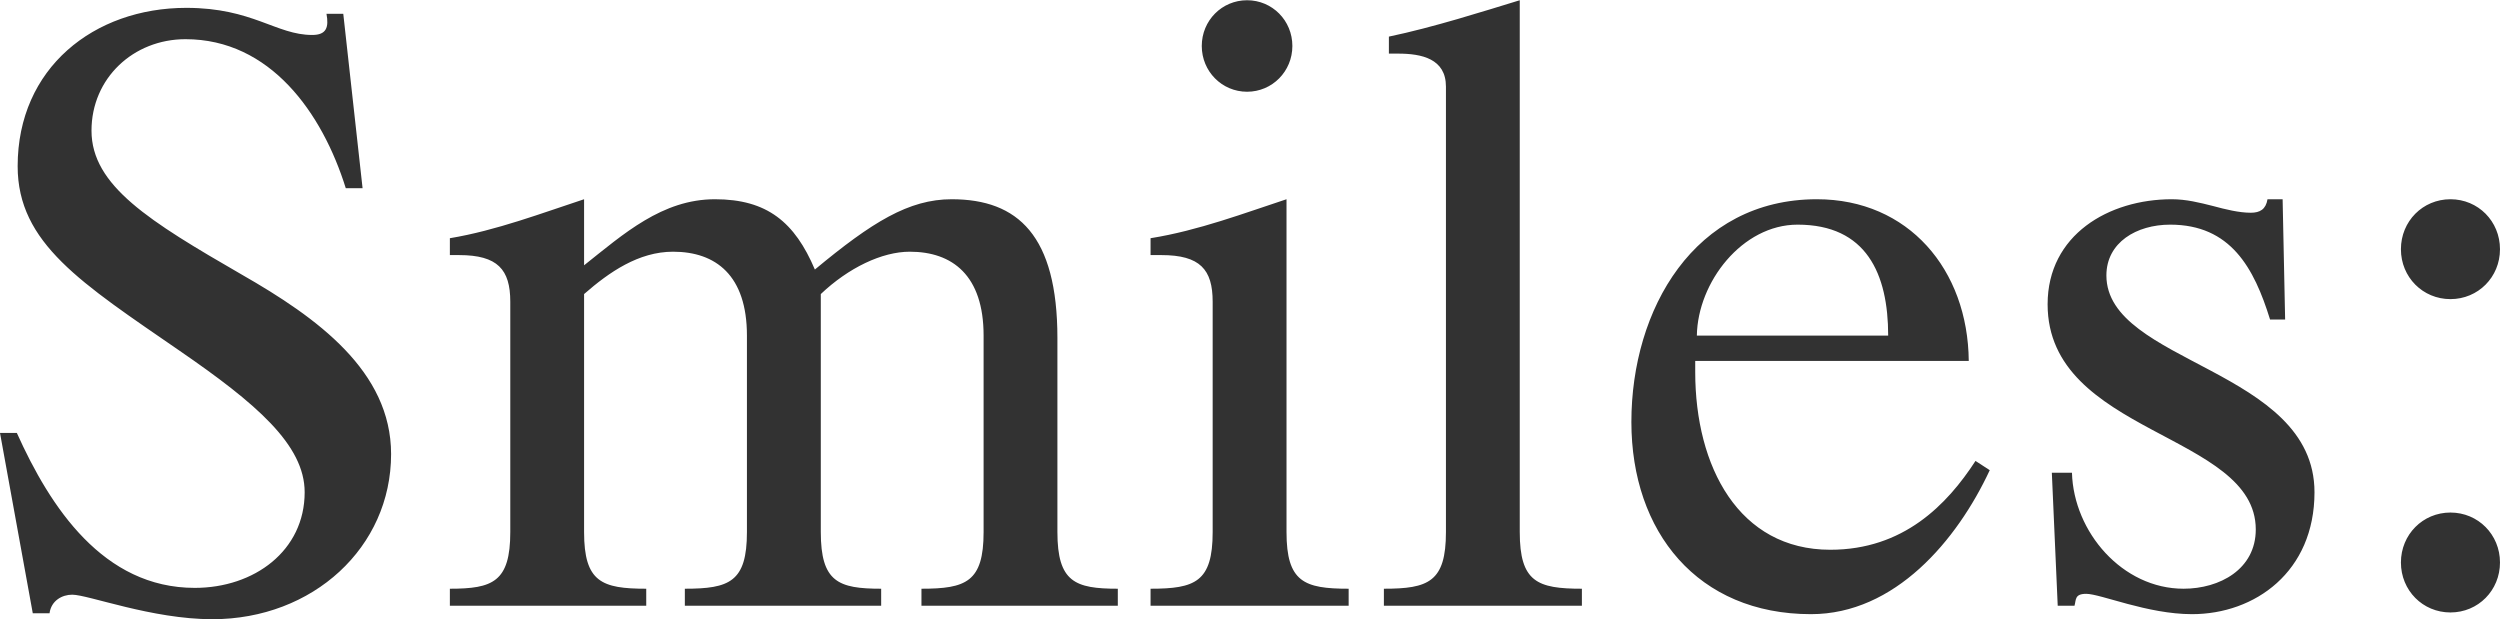 <svg xmlns="http://www.w3.org/2000/svg" xmlns:xlink="http://www.w3.org/1999/xlink" preserveAspectRatio="xMidYMid" width="145.438" height="36.031" viewBox="0 0 145.438 36.031">
  <defs>
    <style>
      .cls-1 {
        fill: #323232;
        fill-rule: evenodd;
      }
    </style>
  </defs>
  <path d="M142.555,17.401 C140.945,17.401 139.674,16.123 139.674,14.499 C139.674,12.871 140.945,11.591 142.555,11.591 C144.166,11.591 145.437,12.871 145.437,14.499 C145.437,16.123 144.166,17.401 142.555,17.401 ZM127.519,35.729 C124.931,35.729 122.198,34.546 121.366,34.546 C120.685,34.546 120.783,34.890 120.685,35.237 L119.708,35.237 L119.366,27.503 L120.537,27.503 C120.635,30.951 123.467,34.249 127.029,34.249 C129.132,34.249 131.230,33.116 131.230,30.801 C131.230,25.186 119.120,25.285 119.120,17.700 C119.120,13.659 122.685,11.591 126.346,11.591 C127.177,11.591 127.959,11.786 128.740,11.984 C129.471,12.181 130.255,12.376 130.938,12.376 C131.473,12.376 131.815,12.181 131.913,11.591 L132.792,11.591 L132.938,18.587 L132.061,18.587 C131.129,15.578 129.765,13.069 126.250,13.069 C124.296,13.069 122.540,14.103 122.540,16.024 C122.540,21.147 134.646,21.442 134.646,28.636 C134.646,33.265 131.182,35.729 127.519,35.729 ZM105.355,35.729 C98.763,35.729 94.906,30.951 94.906,24.547 C94.906,17.994 98.567,11.591 105.697,11.591 C111.021,11.591 114.485,15.680 114.533,20.998 L98.620,20.998 L98.620,21.640 C98.620,27.156 101.157,31.982 106.478,31.982 C110.724,31.982 113.264,29.374 114.925,26.814 L115.754,27.353 C113.849,31.442 110.237,35.729 105.355,35.729 ZM109.845,19.523 C109.845,15.925 108.578,13.069 104.574,13.069 C101.353,13.069 98.763,16.418 98.715,19.523 L109.845,19.523 ZM80.508,34.249 C83.093,34.249 84.118,33.858 84.118,30.951 L84.118,5.038 C84.118,3.413 82.701,3.119 81.334,3.119 L80.799,3.119 L80.799,2.130 C83.385,1.590 86.314,0.655 88.412,0.014 L88.412,30.951 C88.412,33.858 89.439,34.249 92.027,34.249 L92.027,35.237 L80.508,35.237 L80.508,34.249 ZM66.934,34.249 C69.521,34.249 70.547,33.858 70.547,30.951 L70.547,17.551 C70.547,15.680 69.815,14.840 67.567,14.840 L66.934,14.840 L66.934,13.858 C69.717,13.414 72.451,12.376 74.843,11.591 L74.843,30.951 C74.843,33.858 75.868,34.249 78.458,34.249 L78.458,35.237 L66.934,35.237 L66.934,34.249 ZM72.549,5.337 C71.084,5.337 69.913,4.150 69.913,2.675 C69.913,1.195 71.084,0.014 72.549,0.014 C74.014,0.014 75.184,1.195 75.184,2.675 C75.184,4.150 74.014,5.337 72.549,5.337 ZM53.606,34.249 C56.193,34.249 57.221,33.858 57.221,30.951 L57.221,19.523 C57.221,16.024 55.412,14.643 52.925,14.643 C51.312,14.643 49.360,15.578 47.750,17.107 L47.750,30.951 C47.750,33.858 48.772,34.249 51.262,34.249 L51.262,35.237 L39.841,35.237 L39.841,34.249 C42.428,34.249 43.453,33.858 43.453,30.951 L43.453,19.523 C43.453,16.024 41.647,14.643 39.155,14.643 C37.155,14.643 35.444,15.827 33.979,17.107 L33.979,30.951 C33.979,33.858 35.004,34.249 37.595,34.249 L37.595,35.237 L26.171,35.237 L26.171,34.249 C28.658,34.249 29.686,33.858 29.686,30.951 L29.686,17.551 C29.686,15.680 28.952,14.840 26.709,14.840 L26.171,14.840 L26.171,13.858 C28.854,13.414 31.587,12.376 33.979,11.591 L33.979,15.434 C36.276,13.611 38.522,11.591 41.594,11.591 C44.624,11.591 46.235,12.922 47.405,15.680 C50.727,12.922 52.872,11.591 55.364,11.591 C59.224,11.591 61.515,13.707 61.515,19.667 L61.515,30.951 C61.515,33.858 62.540,34.249 65.029,34.249 L65.029,35.237 L53.606,35.237 L53.606,34.249 ZM22.752,26.418 C22.752,31.838 18.212,36.023 12.353,36.023 C8.838,36.023 5.127,34.596 4.200,34.596 C3.615,34.596 2.982,34.937 2.881,35.678 L1.907,35.678 L-0.000,25.186 L0.980,25.186 C2.929,29.521 6.007,34.200 11.331,34.200 C14.795,34.200 17.724,32.036 17.724,28.636 C17.724,25.878 14.893,23.463 10.451,20.407 C4.738,16.466 1.027,14.154 1.027,9.669 C1.027,3.955 5.469,0.457 10.841,0.457 C14.697,0.457 16.064,2.034 18.164,2.034 C18.993,2.034 19.139,1.590 18.993,0.802 L19.970,0.802 L21.093,10.950 L20.116,10.950 C18.749,6.567 15.722,2.280 10.790,2.280 C7.765,2.280 5.323,4.546 5.323,7.601 C5.323,10.802 8.692,12.871 14.064,15.974 C18.455,18.485 22.752,21.592 22.752,26.418 ZM142.555,29.817 C144.166,29.817 145.437,31.100 145.437,32.723 C145.437,34.348 144.166,35.630 142.555,35.630 C140.945,35.630 139.674,34.348 139.674,32.723 C139.674,31.100 140.945,29.817 142.555,29.817 Z" class="cls-1"/>
</svg>
